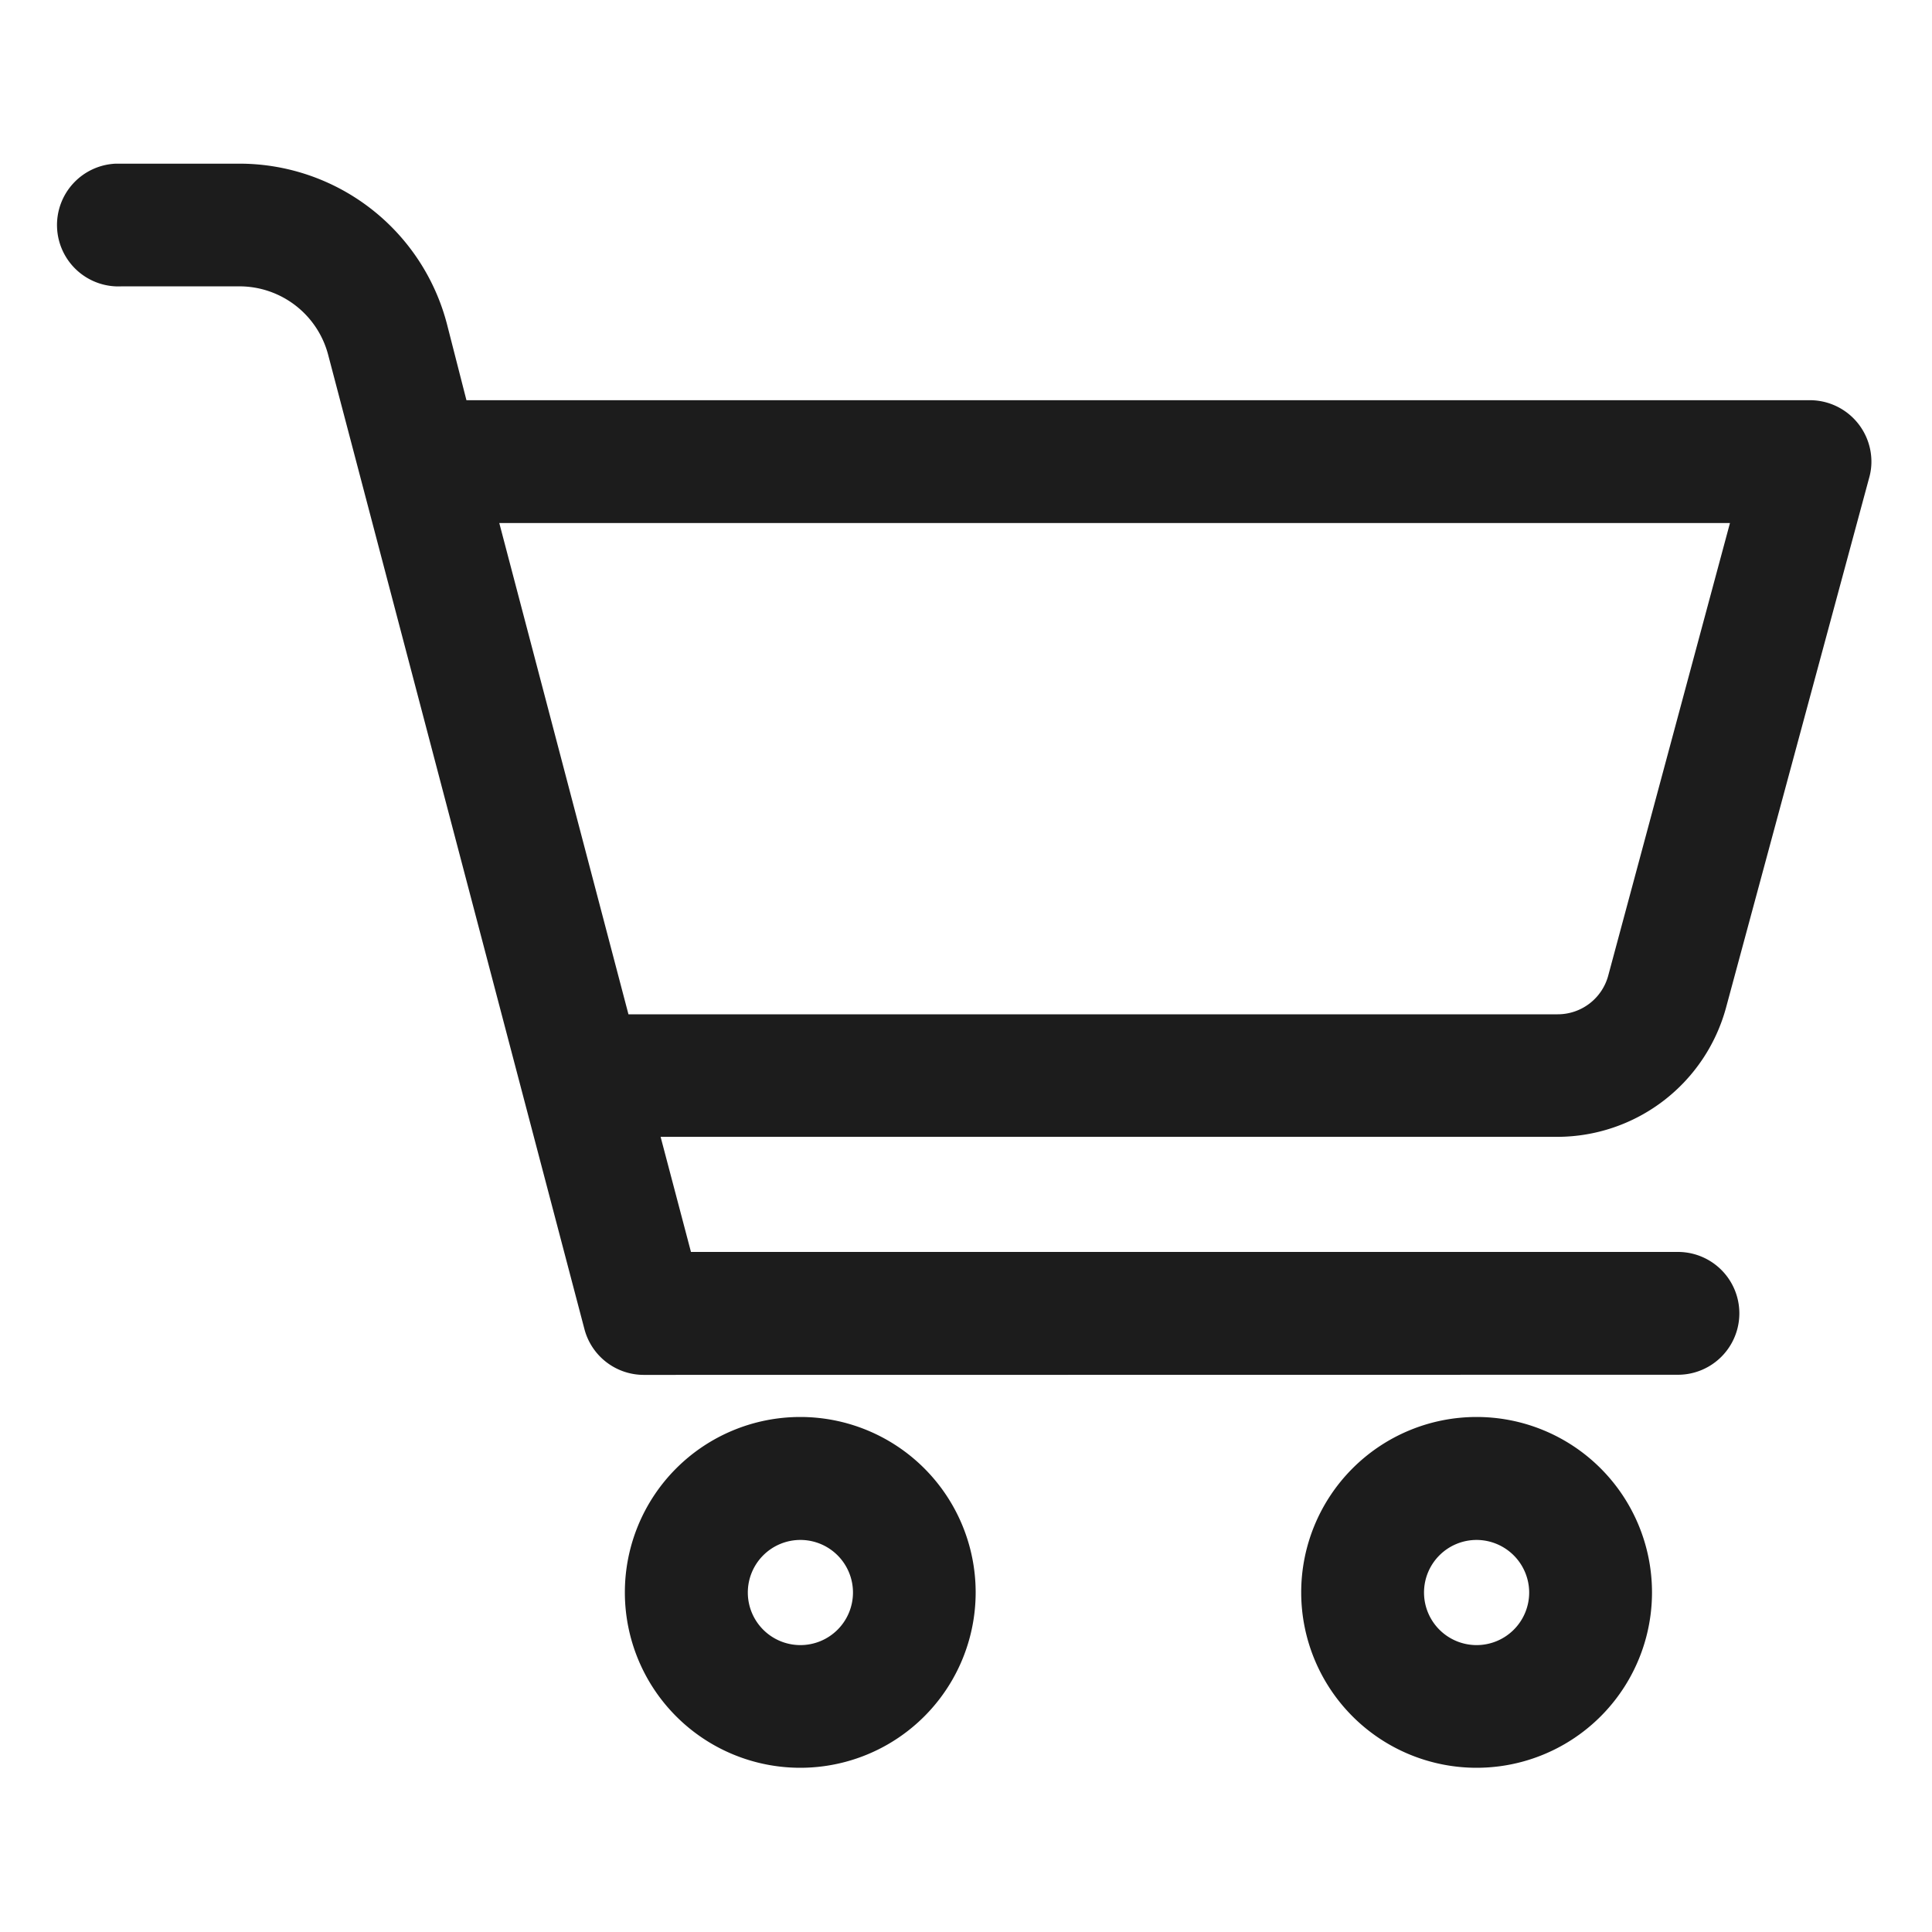 <svg id="レイヤー_1" data-name="レイヤー 1" xmlns="http://www.w3.org/2000/svg" viewBox="0 0 140 140"><defs><style>.cls-1{fill:#1c1c1c;}</style></defs><g id="text"><path class="cls-1" d="M58,128.1a12.71,12.71,0,1,1,12.7-12.75A12.71,12.71,0,0,1,58,128.1Zm0-16.51a3.81,3.81,0,1,0,3.81,3.81h0A3.81,3.81,0,0,0,58,111.59Z"/><path class="cls-1" d="M107,128.1a12.71,12.71,0,1,1,12.71-12.75A12.71,12.71,0,0,1,107,128.1Zm0-16.51a3.81,3.81,0,1,0,3.81,3.81h0A3.82,3.82,0,0,0,107,111.59Z"/><path class="cls-1" d="M46.64,99.63a4.45,4.45,0,0,1-4.28-3.28L23.79,25.75a6.65,6.65,0,0,0-6.42-5H8.81a4.45,4.45,0,1,1-.42-8.89h9a15.54,15.54,0,0,1,15,11.63L33.8,29h97.35a4.46,4.46,0,0,1,4.46,4.43,4.25,4.25,0,0,1-.16,1.18L125.08,73a12.69,12.69,0,0,1-12.21,9.38h-65l2.2,8.34h71.52a4.45,4.45,0,0,1,0,8.9h0ZM112.87,73.5a3.79,3.79,0,0,0,3.67-2.81l8.82-32.79H36.18l9.36,35.6Z"/></g></svg>